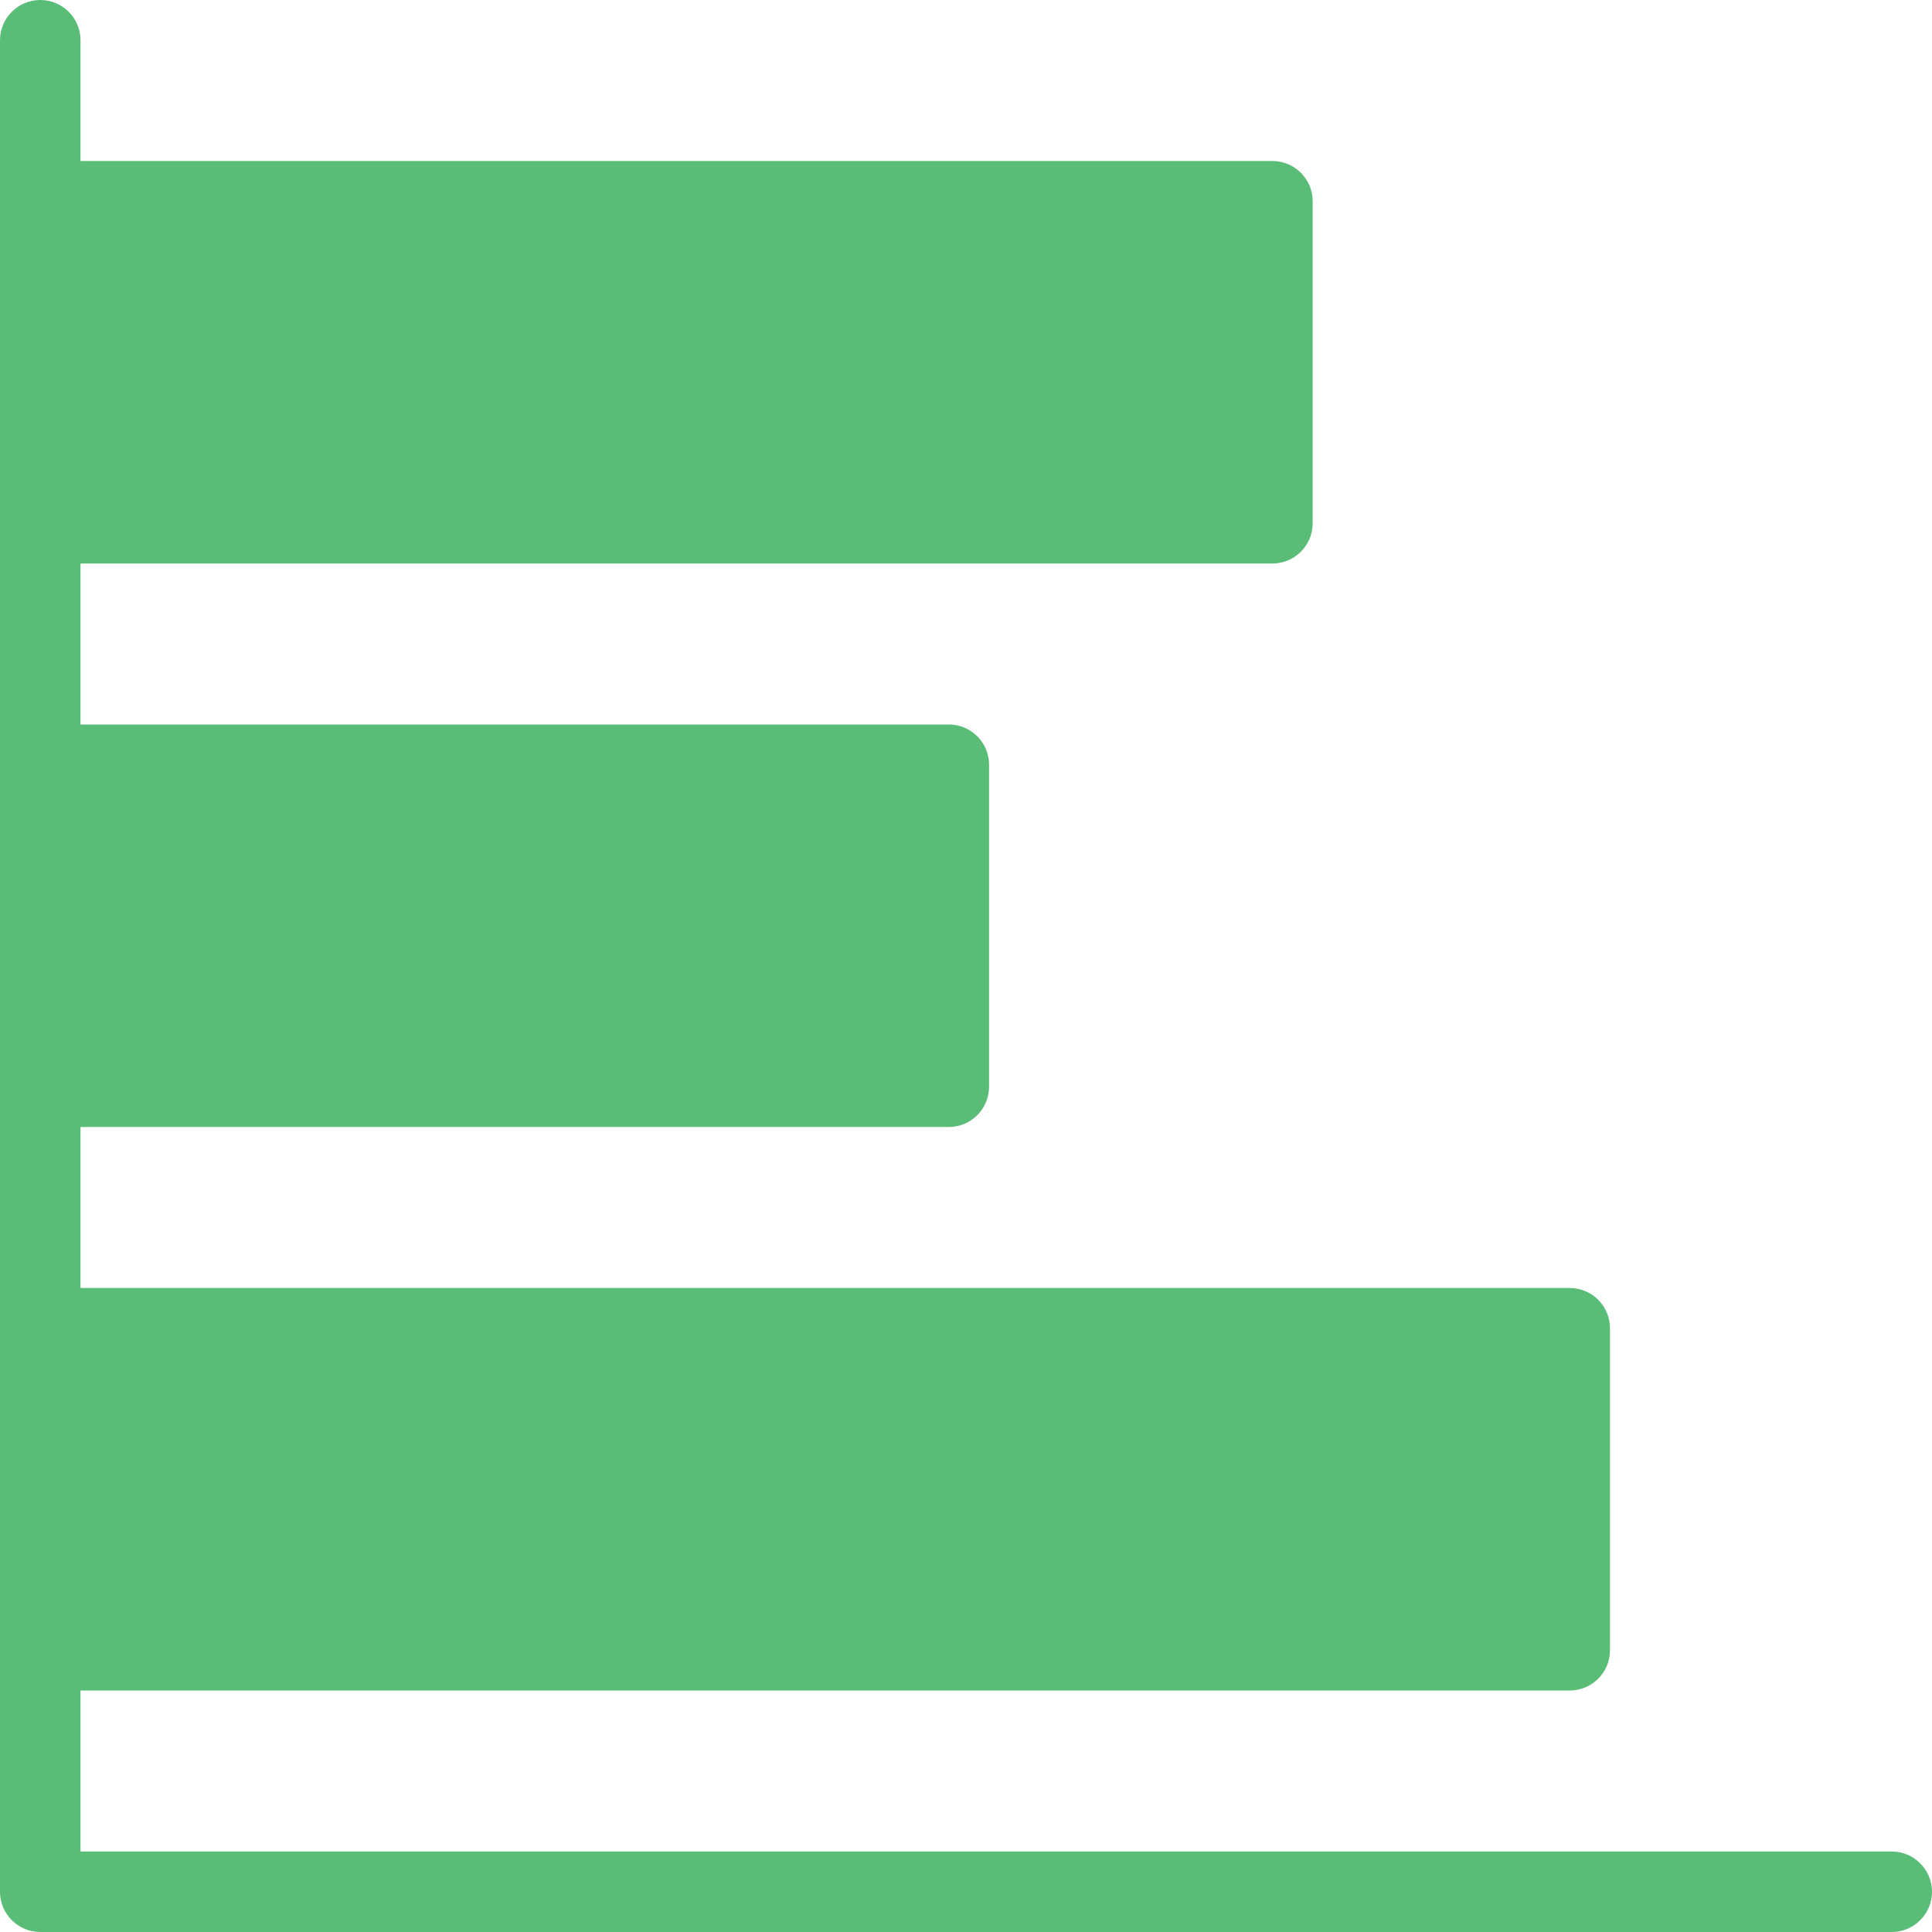 <?xml version="1.0" encoding="UTF-8" standalone="no"?><!DOCTYPE svg PUBLIC "-//W3C//DTD SVG 1.1//EN" "http://www.w3.org/Graphics/SVG/1.1/DTD/svg11.dtd"><svg width="48" height="48" viewBox="0 0 48 48" version="1.1" xmlns="http://www.w3.org/2000/svg" xmlns:xlink="http://www.w3.org/1999/xlink" xml:space="preserve" xmlns:serif="http://www.serif.com/" style="fill-rule:evenodd;clip-rule:evenodd;stroke-linejoin:round;stroke-miterlimit:1.414;"><g id="Layer-1" serif:id="Layer 1"><path d="M47,46l-45,0l0,-4l37,0c0.552,0 1,-0.448 1,-1l0,-8c0,-0.552 -0.448,-1 -1,-1l-37,0l0,-4l21.573,0c0.552,0 1,-0.448 1,-1l0,-8c0,-0.552 -0.448,-1 -1,-1l-21.573,0l0,-4l29.613,0c0.552,0 1,-0.448 1,-1l0,-8c0,-0.552 -0.448,-1 -1,-1l-29.613,0l0,-3c0,-0.552 -0.448,-1 -1,-1c-0.552,0 -1,0.448 -1,1l0,46c0,0.552 0.448,1 1,1l46,0c0.552,0 1,-0.448 1,-1c0,-0.552 -0.448,-1 -1,-1" style="fill:#5abd77;fill-rule:nonzero;"/></g></svg>